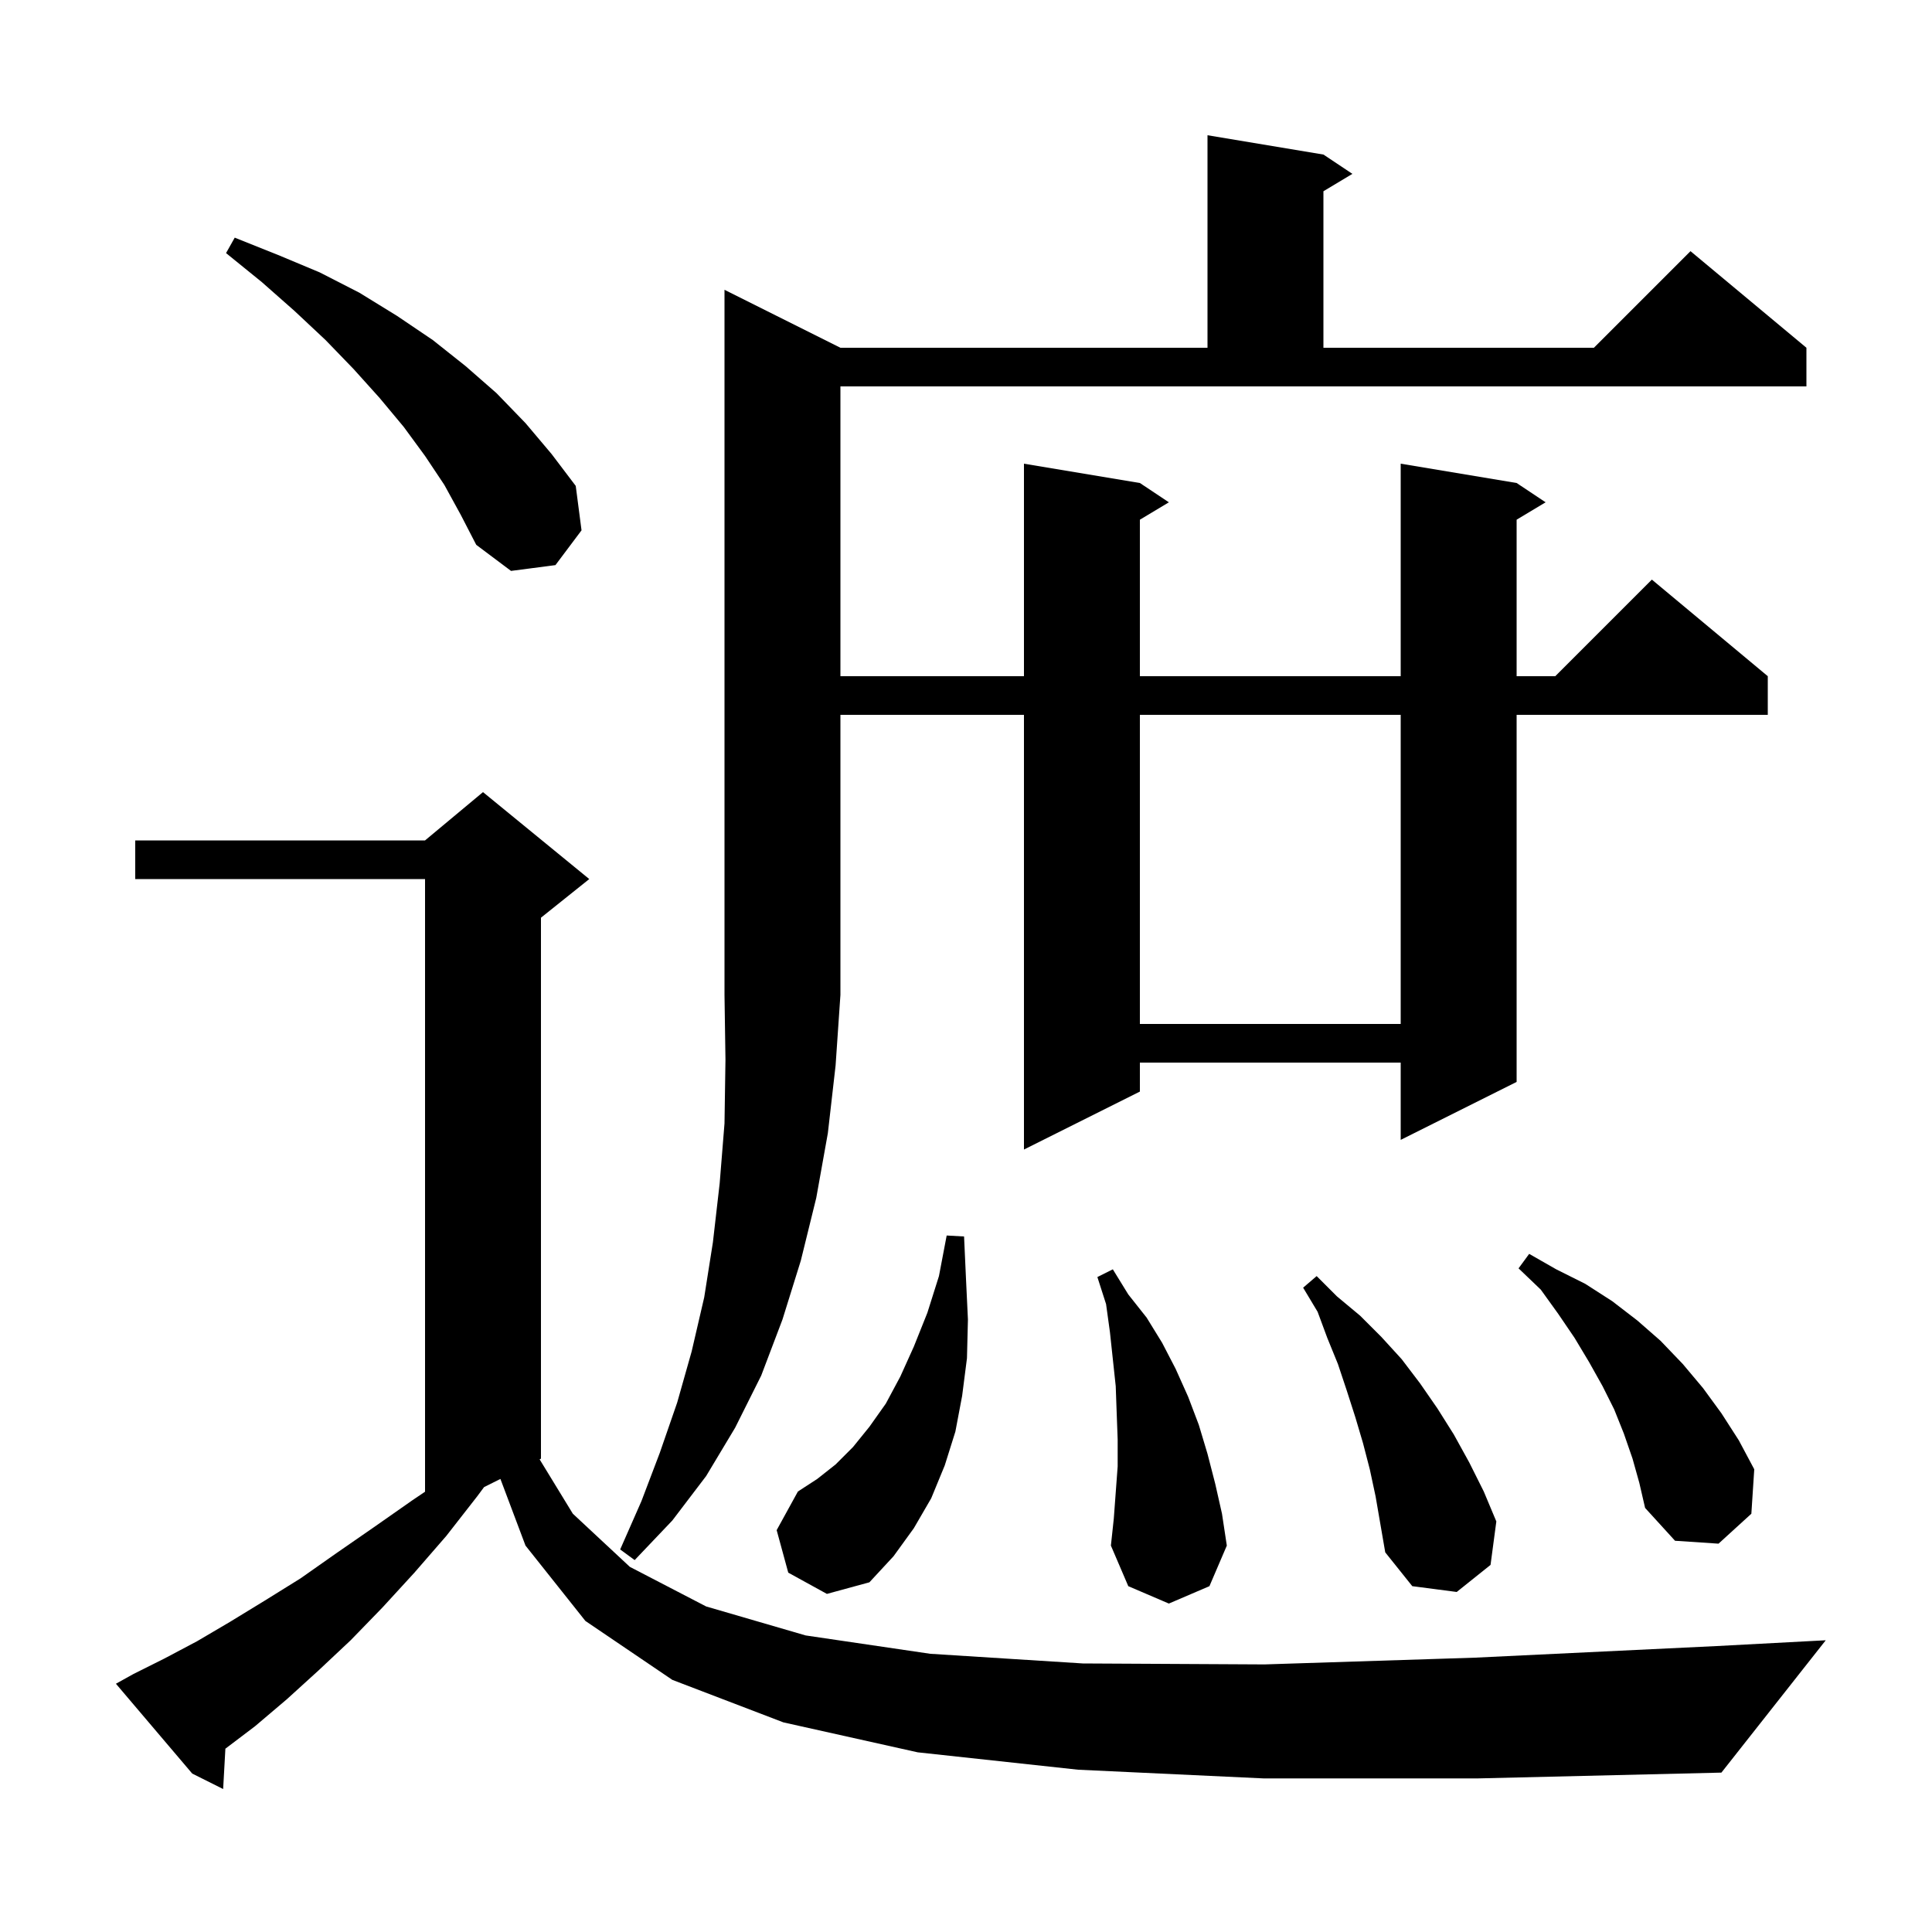 <svg xmlns="http://www.w3.org/2000/svg" xmlns:xlink="http://www.w3.org/1999/xlink" version="1.1" baseProfile="full" viewBox="0 0 200 200" width="200" height="200">
<g fill="black">
<path d="M 130.8 184.1 L 111.6 183.2 L 95.0 181.4 L 81.1 178.3 L 69.6 173.9 L 60.6 167.8 L 54.4 160.0 L 51.803 153.099 L 50.111 153.944 L 49.4 154.9 L 46.2 159.0 L 42.9 162.8 L 39.6 166.4 L 36.3 169.8 L 33.0 172.9 L 29.7 175.9 L 26.4 178.7 L 23.332 181.024 L 23.1 185.2 L 19.9 183.6 L 12.0 174.3 L 13.8 173.3 L 17.0 171.7 L 20.4 169.9 L 23.8 167.9 L 27.4 165.7 L 31.1 163.4 L 34.8 160.8 L 38.7 158.1 L 42.7 155.3 L 44.0 154.423 L 44.0 91.0 L 14.0 91.0 L 14.0 87.0 L 44.0 87.0 L 50.0 82.0 L 61.0 91.0 L 56.0 95.0 L 56.0 151.0 L 55.86 151.07 L 59.3 156.7 L 65.2 162.2 L 73.1 166.3 L 83.4 169.3 L 96.3 171.2 L 112.1 172.2 L 130.9 172.3 L 152.7 171.6 L 177.7 170.4 L 189.0 169.8 L 178.2 183.5 L 153.0 184.1 Z M 115.7 151.8 L 115.7 149.0 L 115.6 146.3 L 115.5 143.5 L 114.9 137.9 L 114.5 135.0 L 113.6 132.2 L 115.2 131.4 L 116.8 134.0 L 118.7 136.4 L 120.3 139.0 L 121.7 141.7 L 123.0 144.6 L 124.1 147.5 L 125.0 150.5 L 125.8 153.6 L 126.5 156.7 L 127.0 160.0 L 125.2 164.2 L 121.0 166.0 L 116.8 164.2 L 115.0 160.0 L 115.3 157.2 Z M 141.8 152.1 L 141.1 149.4 L 140.3 146.7 L 139.4 143.9 L 138.5 141.2 L 137.4 138.5 L 136.4 135.8 L 134.9 133.3 L 136.3 132.1 L 138.4 134.2 L 140.8 136.2 L 143.0 138.4 L 145.1 140.7 L 147.0 143.2 L 148.8 145.8 L 150.5 148.5 L 152.1 151.4 L 153.6 154.4 L 154.9 157.5 L 154.3 162.0 L 150.8 164.8 L 146.2 164.2 L 143.4 160.7 L 142.4 154.9 Z M 81.6 162.8 L 80.4 158.4 L 82.6 154.4 L 84.6 153.1 L 86.5 151.6 L 88.3 149.8 L 90.0 147.7 L 91.7 145.3 L 93.2 142.5 L 94.6 139.4 L 96.0 135.9 L 97.2 132.1 L 98.0 127.9 L 99.8 128.0 L 100.0 132.4 L 100.2 136.6 L 100.1 140.6 L 99.6 144.5 L 98.9 148.2 L 97.8 151.7 L 96.4 155.1 L 94.6 158.2 L 92.5 161.1 L 90.0 163.8 L 85.6 165.0 Z M 87.0 36.0 L 125.0 36.0 L 125.0 14.0 L 137.0 16.0 L 140.0 18.0 L 137.0 19.8 L 137.0 36.0 L 165.0 36.0 L 175.0 26.0 L 187.0 36.0 L 187.0 40.0 L 87.0 40.0 L 87.0 70.0 L 106.0 70.0 L 106.0 48.0 L 118.0 50.0 L 121.0 52.0 L 118.0 53.8 L 118.0 70.0 L 145.0 70.0 L 145.0 48.0 L 157.0 50.0 L 160.0 52.0 L 157.0 53.8 L 157.0 70.0 L 161.0 70.0 L 171.0 60.0 L 183.0 70.0 L 183.0 74.0 L 157.0 74.0 L 157.0 112.0 L 145.0 118.0 L 145.0 110.0 L 118.0 110.0 L 118.0 113.0 L 106.0 119.0 L 106.0 74.0 L 87.0 74.0 L 87.0 103.0 L 86.5 110.3 L 85.7 117.3 L 84.5 124.0 L 82.9 130.5 L 81.0 136.6 L 78.8 142.4 L 76.1 147.8 L 73.1 152.8 L 69.6 157.4 L 65.7 161.5 L 64.2 160.4 L 66.4 155.4 L 68.3 150.4 L 70.1 145.2 L 71.6 139.9 L 72.9 134.3 L 73.8 128.6 L 74.5 122.5 L 75.0 116.3 L 75.1 109.7 L 75.0 103.0 L 75.0 30.0 Z M 169.0 151.0 L 168.1 148.4 L 167.1 145.9 L 165.9 143.5 L 164.5 141.0 L 163.0 138.5 L 161.3 136.0 L 159.5 133.5 L 157.2 131.3 L 158.3 129.8 L 161.1 131.4 L 164.1 132.9 L 166.9 134.7 L 169.5 136.7 L 171.9 138.8 L 174.2 141.2 L 176.3 143.7 L 178.2 146.3 L 180.0 149.1 L 181.6 152.1 L 181.3 156.7 L 177.9 159.8 L 173.4 159.5 L 170.3 156.1 L 169.7 153.5 Z M 118.0 74.0 L 118.0 106.0 L 145.0 106.0 L 145.0 74.0 Z M 46.0 50.2 L 44.0 47.2 L 41.8 44.2 L 39.3 41.2 L 36.6 38.2 L 33.7 35.2 L 30.5 32.2 L 27.1 29.2 L 23.4 26.2 L 24.3 24.6 L 28.8 26.4 L 33.1 28.2 L 37.2 30.3 L 41.1 32.7 L 44.8 35.2 L 48.2 37.9 L 51.4 40.7 L 54.4 43.8 L 57.1 47.0 L 59.6 50.3 L 60.2 54.9 L 57.5 58.5 L 52.9 59.1 L 49.3 56.4 L 47.7 53.3 Z " />
</g>
</svg>
